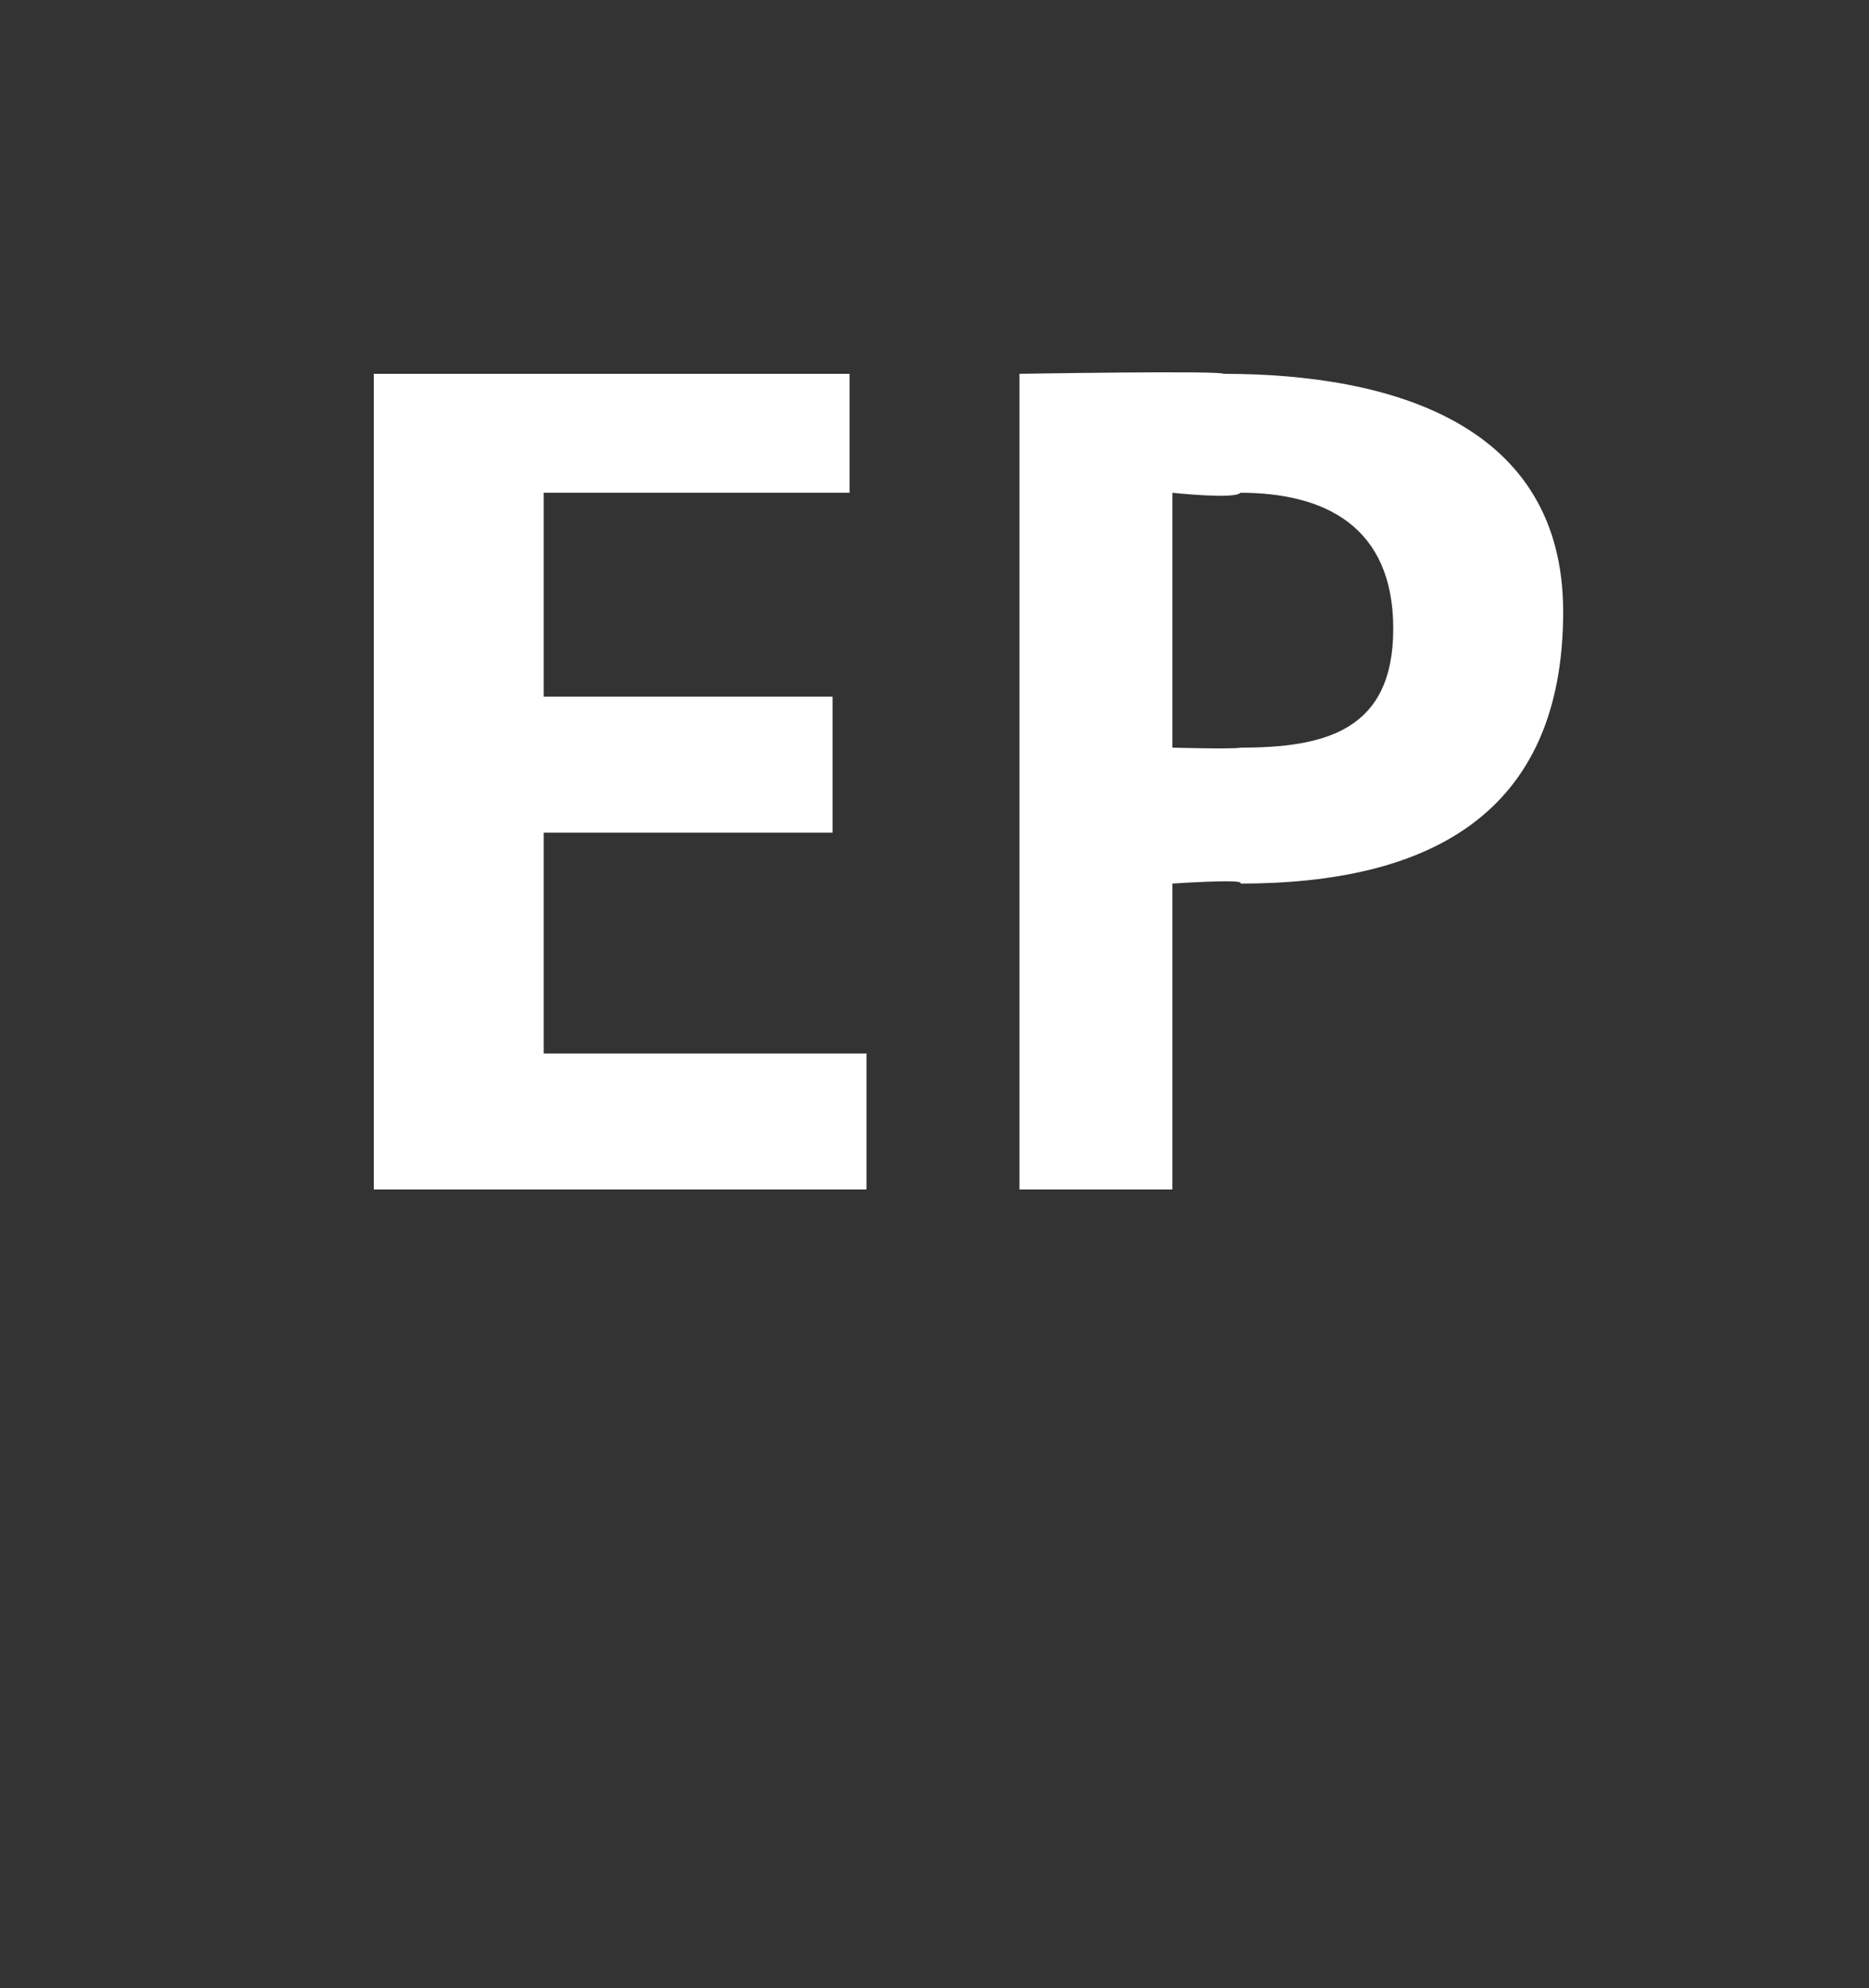 <?xml version="1.0" standalone="no"?>
<!DOCTYPE svg PUBLIC "-//W3C//DTD SVG 1.1//EN" "http://www.w3.org/Graphics/SVG/1.1/DTD/svg11.dtd">
<svg xmlns="http://www.w3.org/2000/svg" version="1.1" width="11px" height="11.7px" viewBox="0 -1 11 11.7" style="top:-1px">
  <rect x="0" y="-1" width="11" height="11.7" fill="#333333" stroke="none"/>
  <desc>EP</desc>
  <defs/>
  <g id="Polygon27474">
    <path d="M 2.2 1.2 L 5 1.2 L 5 1.9 L 3.2 1.9 L 3.2 3.1 L 4.9 3.1 L 4.9 3.9 L 3.2 3.9 L 3.2 5.2 L 5.1 5.2 L 5.1 6 L 2.2 6 L 2.2 1.2 Z M 6.9 3.4 C 6.9 3.4 7.27 3.41 7.3 3.4 C 7.8 3.4 8.2 3.3 8.2 2.7 C 8.2 2.1 7.8 1.9 7.3 1.9 C 7.27 1.94 6.9 1.9 6.9 1.9 L 6.9 3.4 Z M 6 1.2 C 6 1.2 7.19 1.18 7.2 1.2 C 8.2 1.2 9.2 1.5 9.2 2.6 C 9.2 3.8 8.4 4.2 7.3 4.2 C 7.34 4.17 6.9 4.2 6.9 4.2 L 6.9 6 L 6 6 L 6 1.2 Z " stroke="none" fill="#fff"/>
  </g>
</svg>